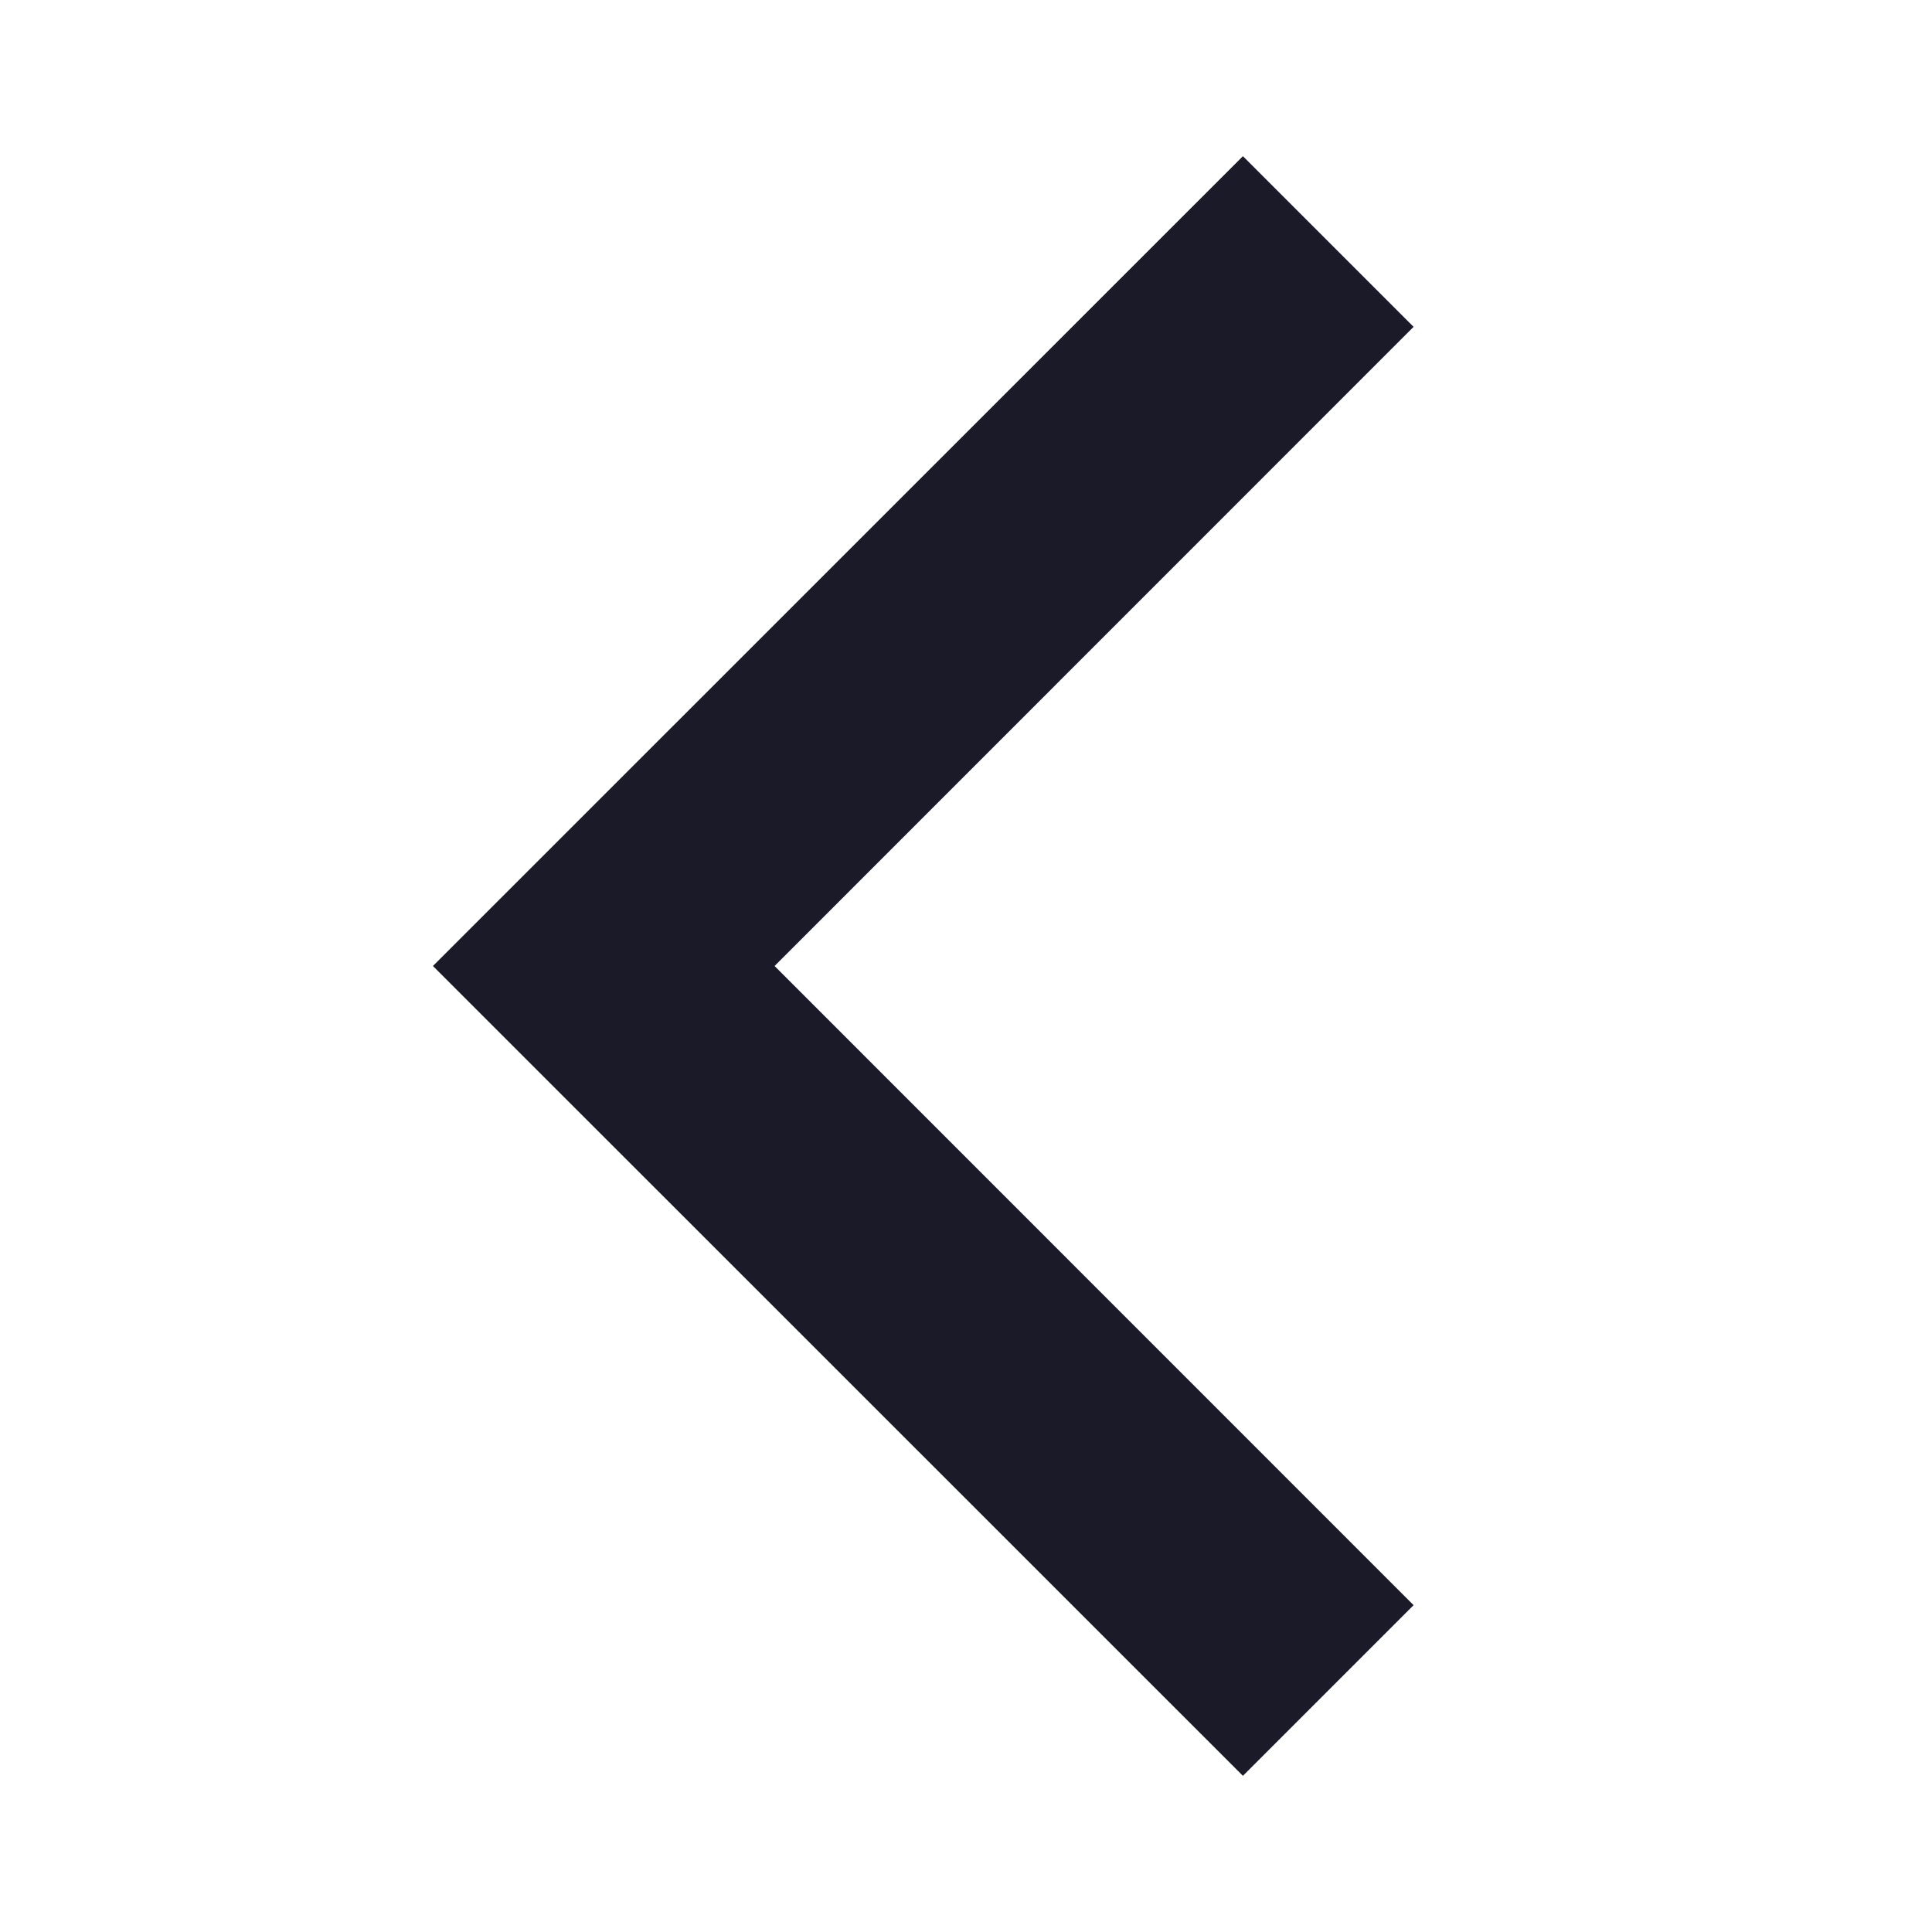 <svg width="12" height="12" viewBox="0 0 12 12" fill="none" xmlns="http://www.w3.org/2000/svg">
<path fill-rule="evenodd" clip-rule="evenodd" d="M8.78 9.97L7.72 11.03L2.689 6L7.72 0.97L8.78 2.03L4.811 6L8.78 9.97Z" fill="#1A1A29"/>
</svg>
